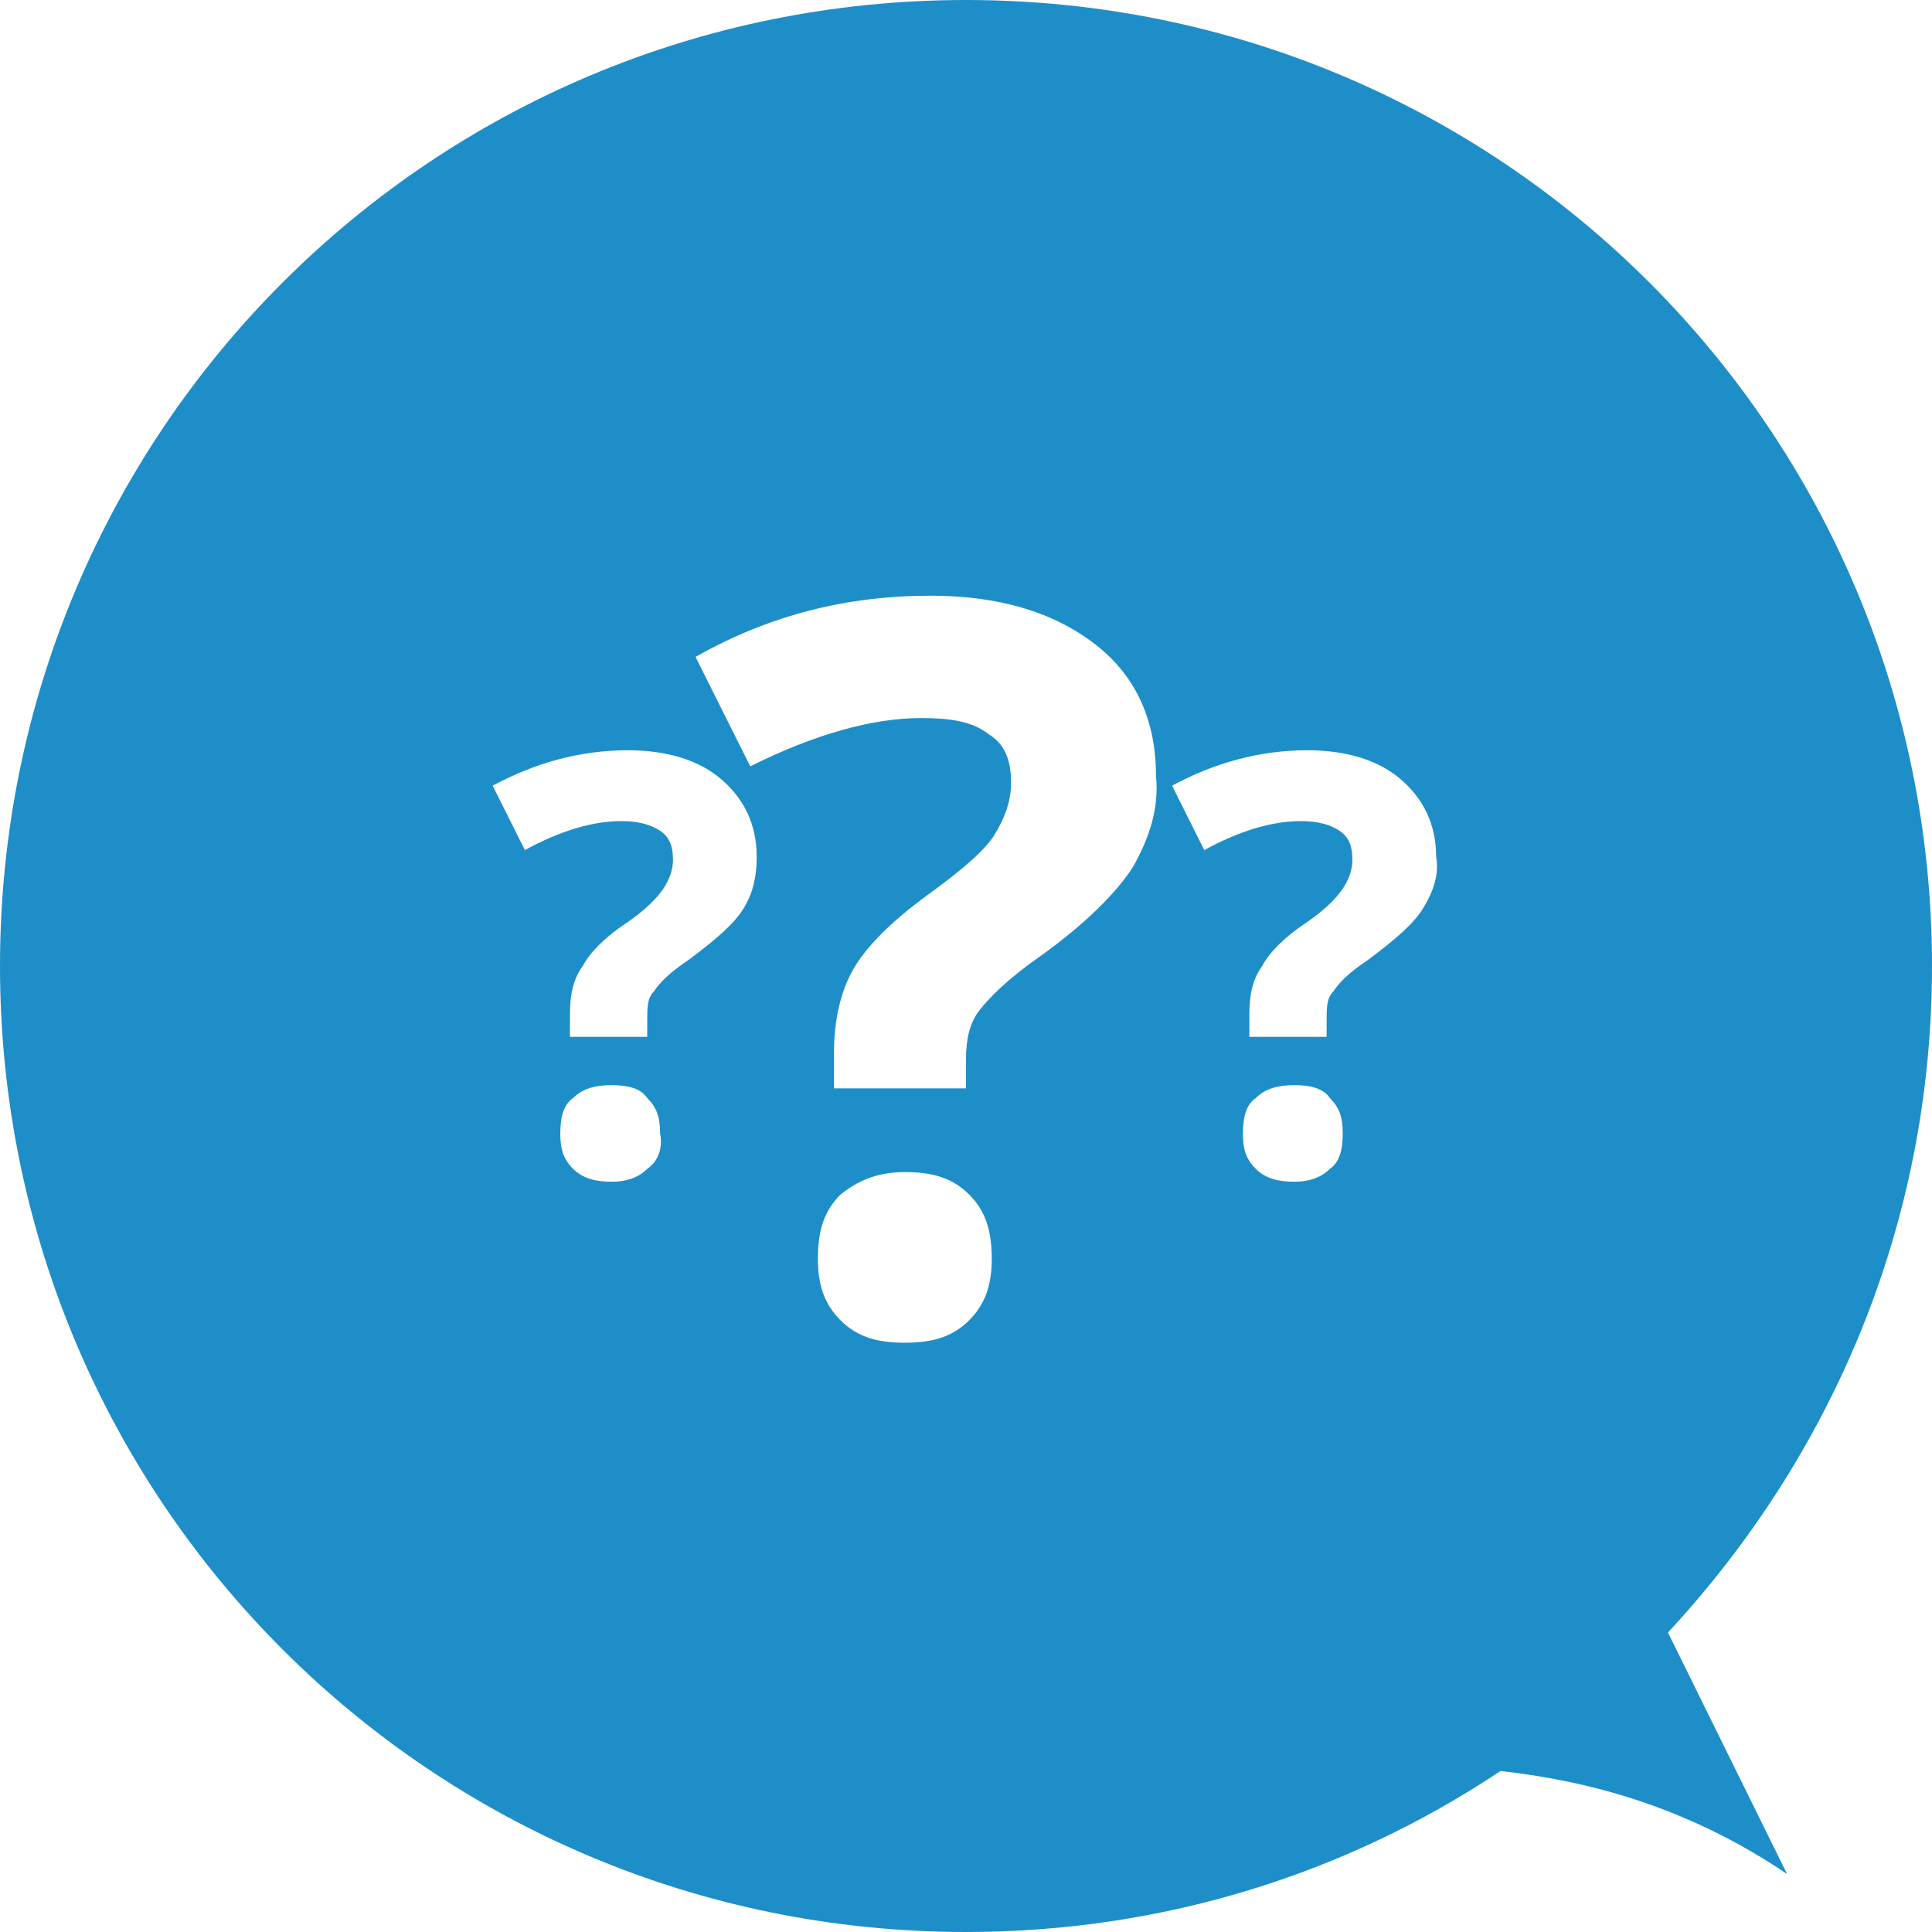 <?xml version="1.0" encoding="utf-8"?>
<!-- Generator: Adobe Illustrator 18.1.1, SVG Export Plug-In . SVG Version: 6.00 Build 0)  -->
<!DOCTYPE svg PUBLIC "-//W3C//DTD SVG 1.1//EN" "http://www.w3.org/Graphics/SVG/1.1/DTD/svg11.dtd">
<svg version="1.1" id="Tryb_izolacji" xmlns="http://www.w3.org/2000/svg" xmlns:xlink="http://www.w3.org/1999/xlink" x="0px"
	 y="0px" viewBox="0 0 60 60" enable-background="new 0 0 60 60" xml:space="preserve">
<g>
	<path fill="#1E8EC9" d="M60,30C60,13.4,46.6,0,30,0S0,13.4,0,30s13.4,30,30,30c6.1,0,11.8-1.8,16.6-5c2.7,0.3,5.8,1.1,8.9,3.2
		l-3.7-7.5C56.9,45.2,60,38,60,30z M20.1,36.3c-0.3,0.3-0.7,0.4-1.1,0.4c-0.5,0-0.9-0.1-1.2-0.4c-0.3-0.3-0.4-0.6-0.4-1.1
		c0-0.5,0.1-0.9,0.4-1.1c0.3-0.3,0.7-0.4,1.2-0.4c0.5,0,0.9,0.1,1.1,0.4c0.3,0.3,0.4,0.6,0.4,1.1C20.6,35.7,20.4,36.1,20.1,36.3z
		 M23.1,28.2c-0.3,0.5-0.9,1-1.7,1.6c-0.6,0.4-0.9,0.7-1.1,1c-0.2,0.2-0.2,0.5-0.2,0.9v0.5h-2.4v-0.7c0-0.6,0.1-1.1,0.4-1.5
		c0.2-0.4,0.7-0.9,1.3-1.3c0.6-0.4,1-0.8,1.2-1.1c0.2-0.3,0.3-0.6,0.3-0.9c0-0.4-0.1-0.7-0.4-0.9c-0.3-0.2-0.7-0.3-1.2-0.3
		c-0.9,0-1.9,0.3-3,0.9l-1-2c1.3-0.7,2.7-1.1,4.2-1.1c1.2,0,2.2,0.3,2.9,0.9c0.7,0.6,1.1,1.4,1.1,2.4C23.5,27.2,23.4,27.7,23.1,28.2
		z M30.1,41c-0.5,0.5-1.1,0.7-2,0.7c-0.9,0-1.5-0.2-2-0.7c-0.5-0.5-0.7-1.1-0.7-1.9c0-0.9,0.2-1.5,0.7-2c0.5-0.4,1.1-0.7,2-0.7
		c0.9,0,1.5,0.2,2,0.7c0.5,0.5,0.7,1.1,0.7,2C30.8,39.9,30.6,40.5,30.1,41z M35.2,26.9c-0.5,0.8-1.5,1.8-2.9,2.8
		c-1,0.7-1.6,1.3-1.9,1.7c-0.3,0.4-0.4,0.9-0.4,1.5v0.9h-4.1v-1.1c0-1,0.2-1.9,0.6-2.6c0.4-0.7,1.2-1.5,2.3-2.3
		c1.1-0.8,1.8-1.4,2.1-1.9c0.3-0.5,0.5-1,0.5-1.6c0-0.7-0.2-1.2-0.7-1.5c-0.5-0.4-1.2-0.5-2.1-0.5c-1.5,0-3.3,0.5-5.3,1.5l-1.7-3.4
		c2.3-1.3,4.7-1.9,7.3-1.9c2.1,0,3.8,0.5,5.1,1.5c1.3,1,1.9,2.4,1.9,4.1C36,25.1,35.7,26,35.2,26.9z M41.3,36.3
		c-0.3,0.3-0.7,0.4-1.1,0.4c-0.5,0-0.9-0.1-1.2-0.4c-0.3-0.3-0.4-0.6-0.4-1.1c0-0.5,0.1-0.9,0.4-1.1c0.3-0.3,0.7-0.4,1.2-0.4
		c0.5,0,0.9,0.1,1.1,0.4c0.3,0.3,0.4,0.6,0.4,1.1C41.7,35.7,41.6,36.1,41.3,36.3z M44.2,28.2c-0.3,0.5-0.9,1-1.7,1.6
		c-0.6,0.4-0.9,0.7-1.1,1c-0.2,0.2-0.2,0.5-0.2,0.9v0.5h-2.4v-0.7c0-0.6,0.1-1.1,0.4-1.5c0.2-0.4,0.7-0.9,1.3-1.3
		c0.6-0.4,1-0.8,1.2-1.1c0.2-0.3,0.3-0.6,0.3-0.9c0-0.4-0.1-0.7-0.4-0.9c-0.3-0.2-0.7-0.3-1.2-0.3c-0.9,0-1.9,0.3-3,0.9l-1-2
		c1.3-0.7,2.7-1.1,4.2-1.1c1.2,0,2.2,0.3,2.9,0.9c0.7,0.6,1.1,1.4,1.1,2.4C44.7,27.2,44.5,27.7,44.2,28.2z"/>
</g>
</svg>
